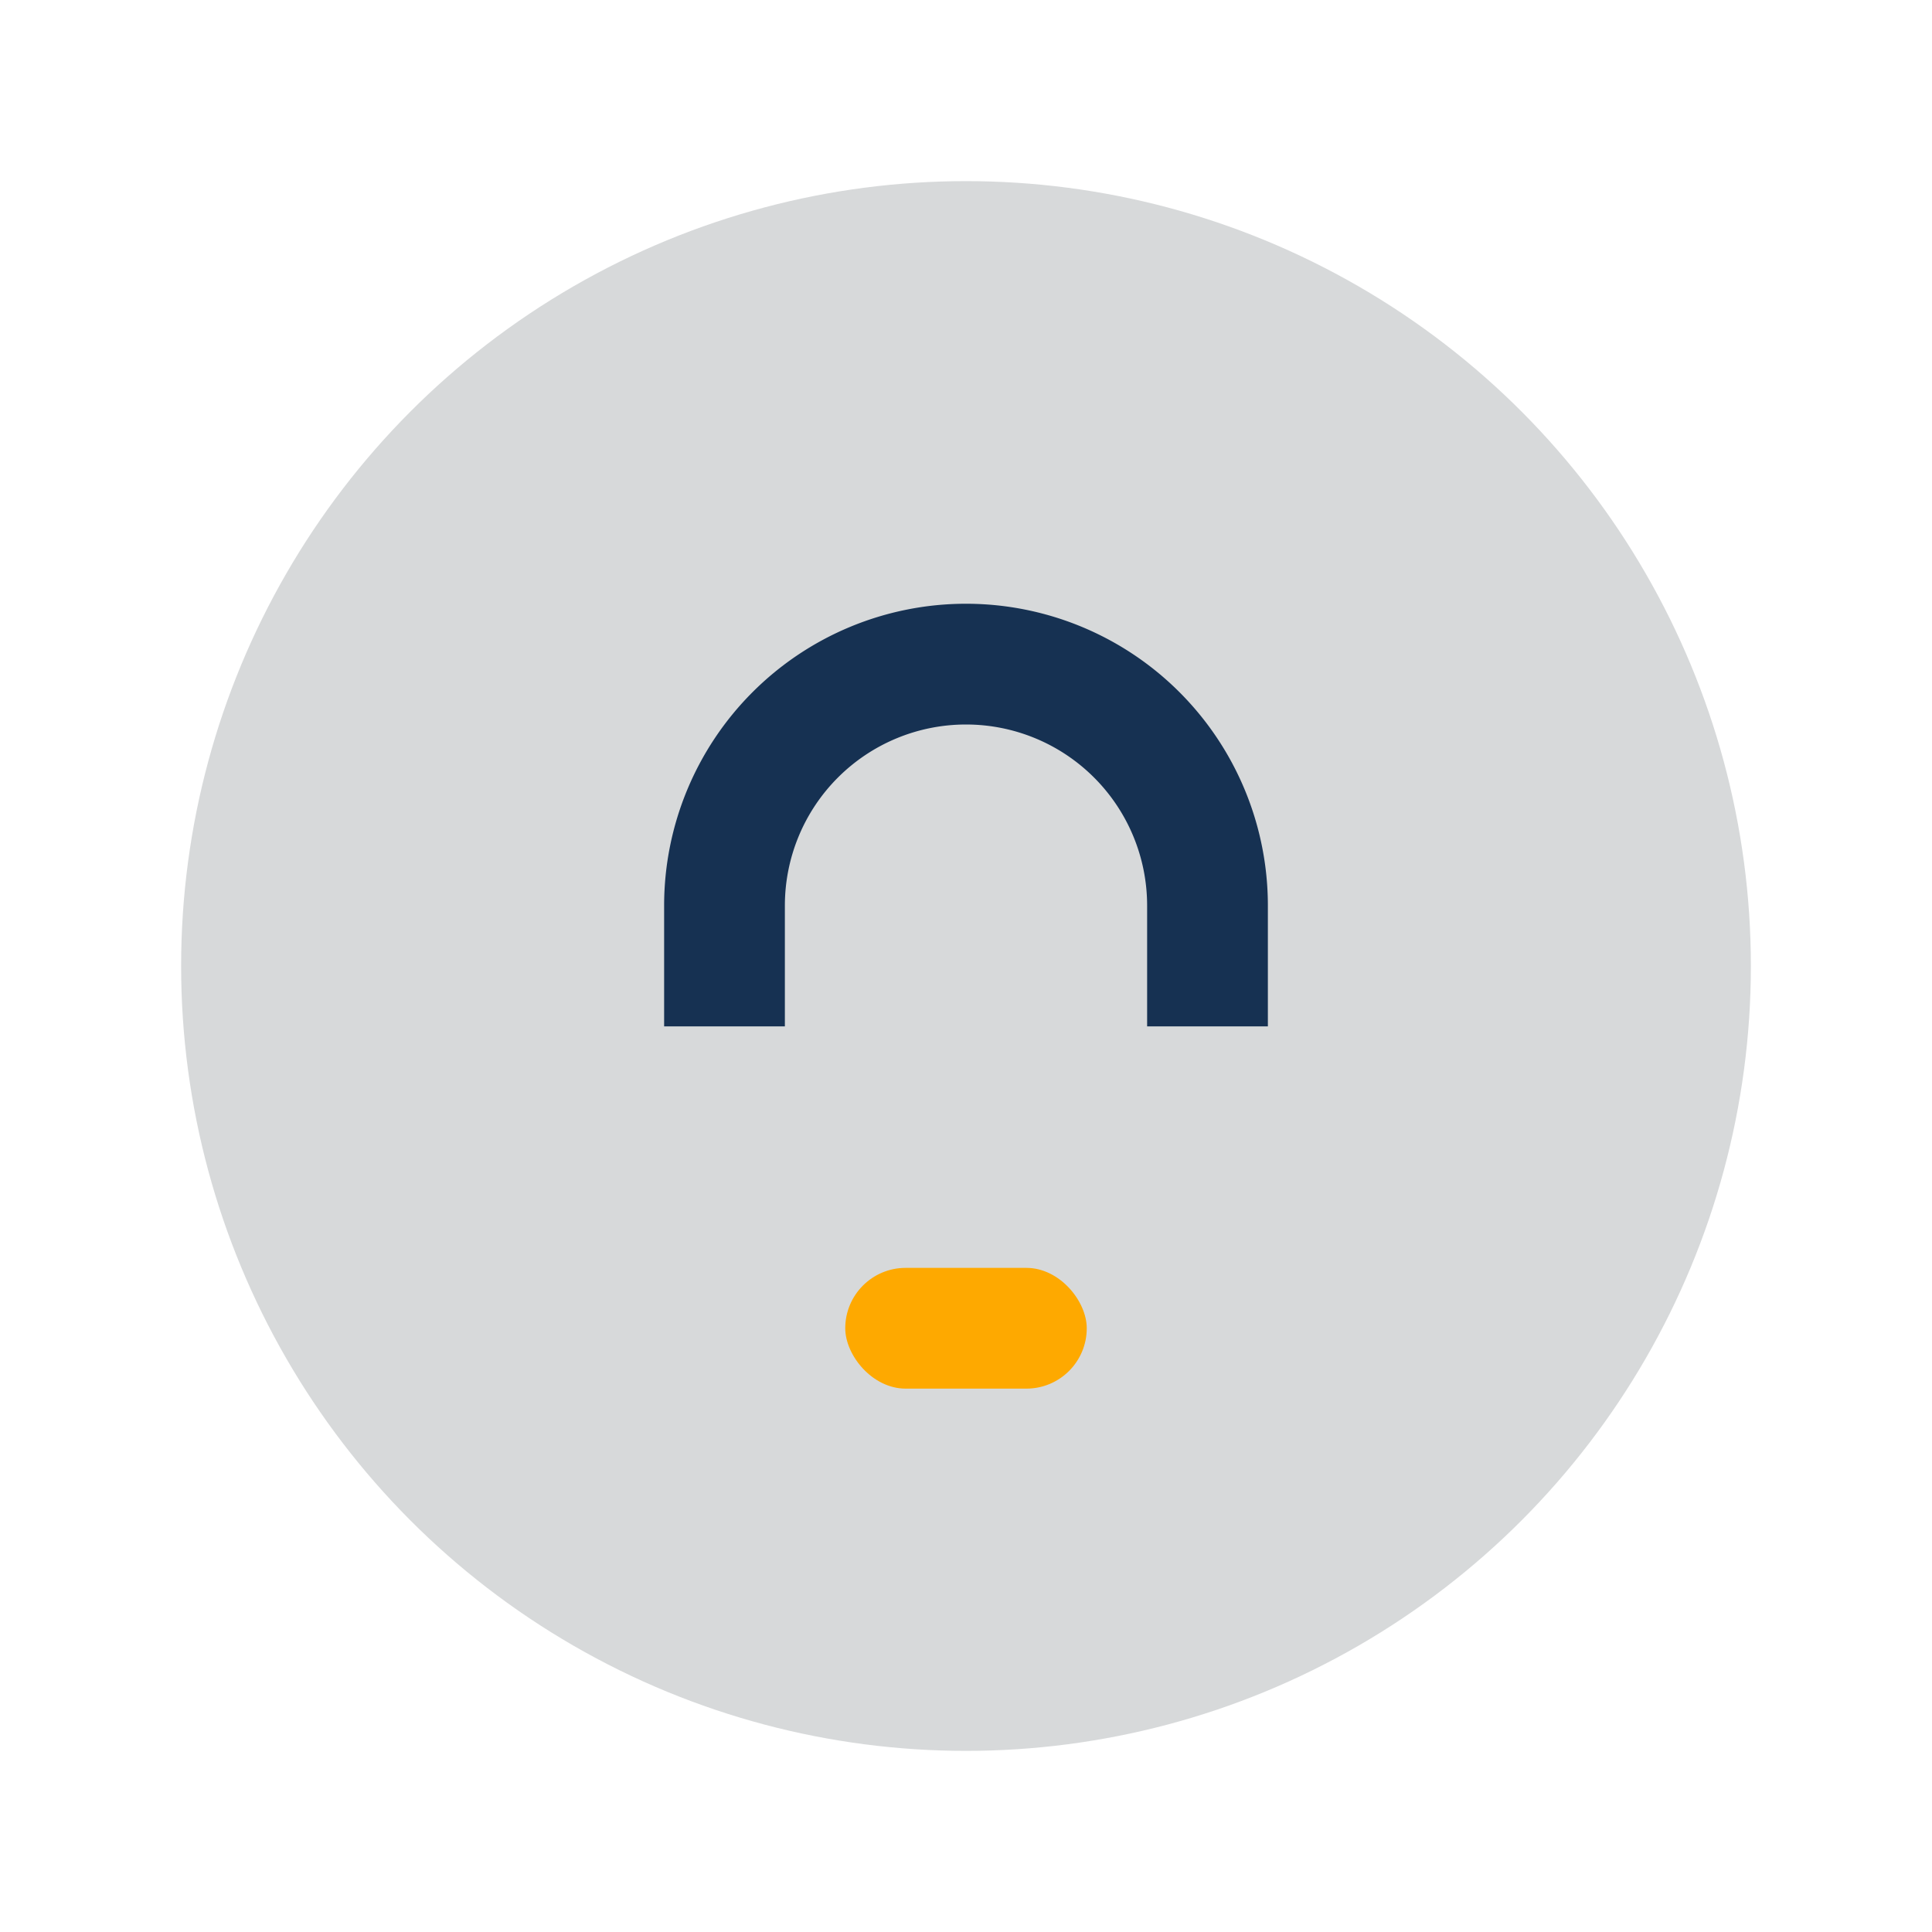 <?xml version="1.0" encoding="UTF-8"?>
<svg xmlns="http://www.w3.org/2000/svg" width="32" height="32" viewBox="0 0 32 32"><circle cx="16" cy="16" r="13" fill="#D7D9DA"/><path d="M16 10a5 5 0 00-5 5v2h2v-2a3 3 0 016 0v2h2v-2a5 5 0 00-5-5z" fill="#163152"/><rect x="14" y="21" width="4" height="2" rx="1" fill="#FEA900"/></svg>